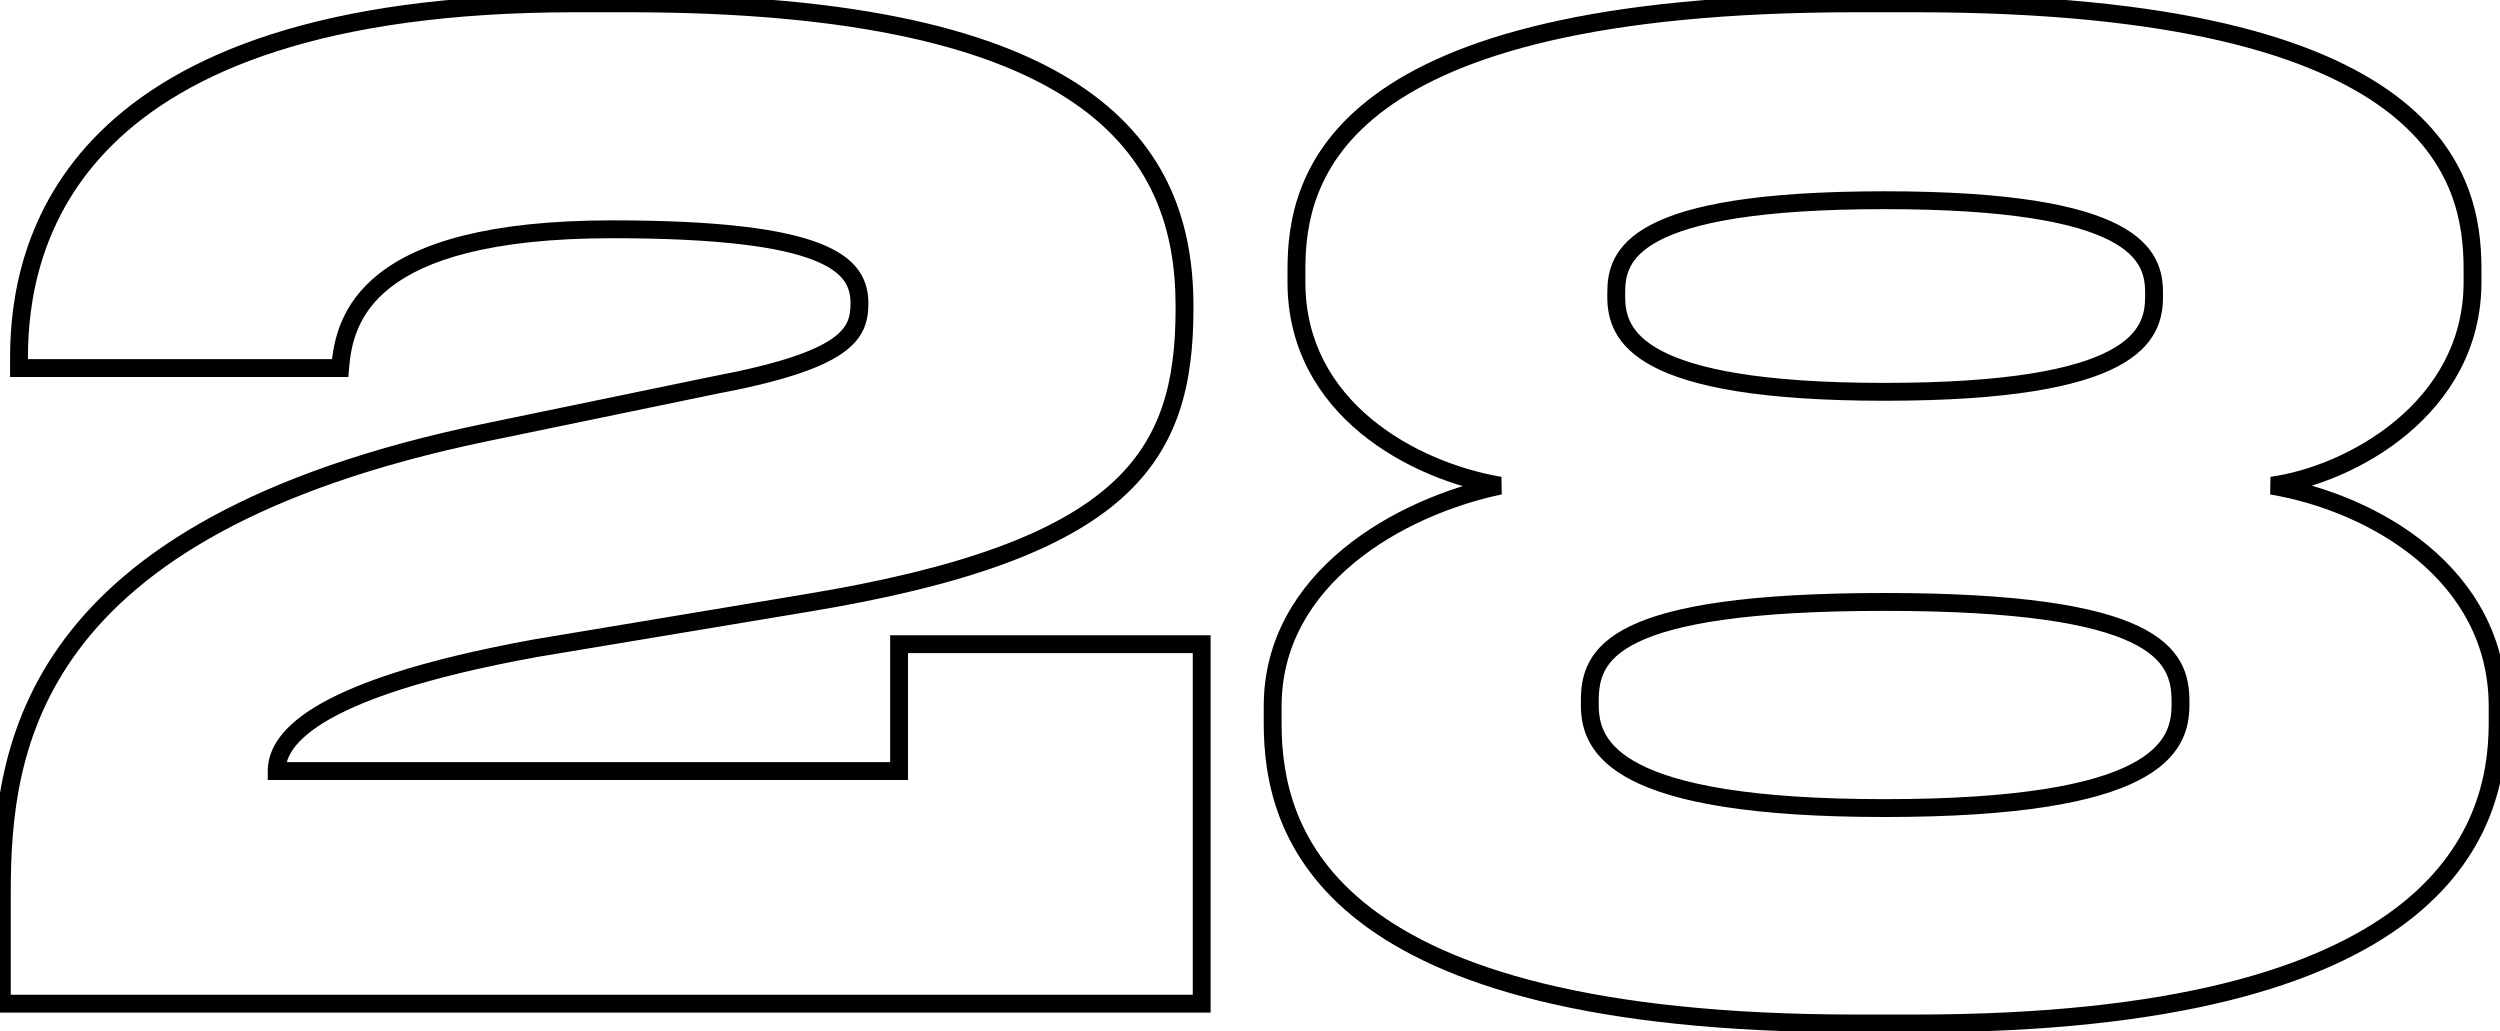 <?xml version="1.0" encoding="UTF-8"?> <svg xmlns="http://www.w3.org/2000/svg" width="274" height="113" viewBox="0 0 274 113" fill="none"> <path d="M131.705 110V110.979H132.684V110H131.705ZM131.705 70.606H132.684V69.628H131.705V70.606ZM98.539 70.606V69.628H97.561V70.606H98.539ZM98.539 84.51V85.489H99.518V84.51H98.539ZM30.325 84.51H29.346V85.489H30.325V84.51ZM58.711 71.041L58.55 70.075L58.543 70.077L58.536 70.078L58.711 71.041ZM88.256 66.117L88.098 65.151L88.096 65.151L88.256 66.117ZM2.083 40.337H1.104V41.316H2.083V40.337ZM37.276 40.337V41.316H38.179L38.252 40.416L37.276 40.337ZM78.263 42.22L78.082 41.258L78.074 41.26L78.065 41.261L78.263 42.22ZM53.063 47.434L52.865 46.475L52.863 46.475L53.063 47.434ZM0.2 110H-0.779V110.979H0.2V110ZM132.684 110V70.606H130.727V110H132.684ZM131.705 69.628H98.539V71.585H131.705V69.628ZM97.561 70.606V84.51H99.518V70.606H97.561ZM98.539 83.531H30.325V85.489H98.539V83.531ZM31.303 84.51C31.303 83.922 31.439 83.176 31.999 82.303C32.569 81.416 33.604 80.357 35.472 79.206C39.227 76.895 46.18 74.314 58.886 72.004L58.536 70.078C45.752 72.402 38.513 75.035 34.446 77.539C32.404 78.797 31.122 80.046 30.352 81.245C29.573 82.459 29.346 83.578 29.346 84.51H31.303ZM58.872 72.006L88.417 67.082L88.096 65.151L58.55 70.075L58.872 72.006ZM88.415 67.082C106.12 64.18 116.75 60.127 122.942 54.609C129.214 49.022 130.801 42.062 130.801 33.82H128.844C128.844 41.798 127.317 48.09 121.64 53.148C115.885 58.275 105.731 62.26 88.098 65.151L88.415 67.082ZM130.801 33.82V33.53H128.844V33.82H130.801ZM130.801 33.53C130.801 24.759 128.142 16.119 118.901 9.733C109.747 3.407 94.259 -0.615 68.849 -0.615V1.343C94.13 1.343 109.129 5.359 117.788 11.344C126.361 17.268 128.844 25.212 128.844 33.53H130.801ZM68.849 -0.615H63.056V1.343H68.849V-0.615ZM63.056 -0.615C35.04 -0.615 19.5 6.042 10.972 14.458C2.437 22.882 1.104 32.892 1.104 39.178H3.062C3.062 33.154 4.336 23.757 12.347 15.851C20.366 7.938 35.313 1.343 63.056 1.343V-0.615ZM1.104 39.178V40.337H3.062V39.178H1.104ZM2.083 41.316H37.276V39.358H2.083V41.316ZM38.252 40.416C38.46 37.854 39.098 34.383 42.802 31.496C46.567 28.562 53.654 26.109 67.111 26.109V24.151C53.486 24.151 45.872 26.622 41.599 29.952C37.266 33.329 36.528 37.461 36.301 40.258L38.252 40.416ZM67.111 26.109C78.975 26.109 85.584 27.091 89.2 28.52C90.99 29.228 91.967 30.014 92.506 30.77C93.037 31.513 93.216 32.326 93.216 33.24H95.173C95.173 32.054 94.935 30.803 94.099 29.633C93.272 28.474 91.932 27.495 89.92 26.7C85.933 25.124 79 24.151 67.111 24.151V26.109ZM93.216 33.24C93.216 34.014 93.138 34.661 92.869 35.261C92.605 35.851 92.118 36.481 91.159 37.141C89.188 38.499 85.385 39.884 78.082 41.258L78.444 43.182C85.769 41.804 89.932 40.364 92.27 38.753C93.465 37.929 94.218 37.038 94.656 36.062C95.088 35.097 95.173 34.132 95.173 33.24H93.216ZM78.065 41.261L52.865 46.475L53.261 48.392L78.462 43.178L78.065 41.261ZM52.863 46.475C27.749 51.717 14.276 60.418 7.111 69.983C-0.056 79.551 -0.779 89.814 -0.779 97.834H1.179C1.179 89.924 1.904 80.2 8.678 71.157C15.452 62.112 28.411 53.578 53.263 48.392L52.863 46.475ZM-0.779 97.834V110H1.179V97.834H-0.779ZM0.2 110.979H131.705V109.021H0.2V110.979ZM164.394 53.227L164.595 54.185L164.557 52.262L164.394 53.227ZM248.974 53.227L248.843 52.257L248.811 54.192L248.974 53.227ZM271.967 29.475C271.967 24.313 270.94 16.671 262.465 10.386C254.081 4.168 238.541 -0.615 209.87 -0.615V1.343C238.407 1.343 253.426 6.119 261.299 11.958C269.082 17.73 270.01 24.644 270.01 29.475H271.967ZM209.87 -0.615H203.498V1.343H209.87V-0.615ZM203.498 -0.615C174.754 -0.615 159.144 4.168 150.706 10.384C142.178 16.667 141.111 24.307 141.111 29.475H143.069C143.069 24.649 144.029 17.734 151.867 11.96C159.796 6.119 174.889 1.343 203.498 1.343V-0.615ZM141.111 29.475V30.923H143.069V29.475H141.111ZM141.111 30.923C141.111 38.219 144.508 43.657 149.088 47.446C153.646 51.215 159.391 53.373 164.23 54.192L164.557 52.262C159.983 51.488 154.576 49.445 150.336 45.937C146.117 42.448 143.069 37.531 143.069 30.923H141.111ZM164.192 52.269C158.571 53.452 152.188 56.042 147.188 60.166C142.173 64.302 138.504 70.025 138.504 77.413H140.462C140.462 70.753 143.745 65.542 148.434 61.676C153.137 57.797 159.209 55.319 164.595 54.185L164.192 52.269ZM138.504 77.413V79.296H140.462V77.413H138.504ZM138.504 79.296C138.504 85.484 139.972 94.05 149.005 101.017C157.968 107.93 174.235 113.151 203.498 113.151V111.194C174.394 111.194 158.654 105.987 150.201 99.467C141.818 93.001 140.462 85.129 140.462 79.296H138.504ZM203.498 113.151H209.87V111.194H203.498V113.151ZM209.87 113.151C238.56 113.151 254.784 107.928 263.851 101.021C272.981 94.065 274.719 85.511 274.719 79.296H272.761C272.761 85.102 271.168 92.986 262.665 99.463C254.099 105.989 238.388 111.194 209.87 111.194V113.151ZM274.719 79.296V77.413H272.761V79.296H274.719ZM274.719 77.413C274.719 69.826 271.14 63.992 266.166 59.843C261.211 55.711 254.849 53.226 249.137 52.262L248.811 54.192C254.251 55.11 260.272 57.477 264.912 61.347C269.533 65.2 272.761 70.518 272.761 77.413H274.719ZM249.106 54.197C253.549 53.594 259.226 51.425 263.812 47.606C268.417 43.772 271.967 38.229 271.967 30.923H270.01C270.01 37.521 266.825 42.55 262.559 46.102C258.274 49.67 252.945 51.701 248.843 52.257L249.106 54.197ZM271.967 30.923V29.475H270.01V30.923H271.967ZM235.106 32.516C235.106 33.488 234.987 34.484 234.472 35.461C233.961 36.429 233.008 37.472 231.174 38.439C227.451 40.403 220.271 41.965 206.539 41.965V43.923C220.325 43.923 227.917 42.371 232.088 40.171C234.2 39.056 235.474 37.755 236.203 36.374C236.928 35.002 237.063 33.644 237.063 32.516H235.106ZM206.539 41.965C192.954 41.965 185.809 40.404 182.085 38.439C180.25 37.471 179.287 36.426 178.766 35.455C178.243 34.478 178.118 33.481 178.118 32.516H176.16C176.16 33.651 176.306 35.008 177.041 36.38C177.779 37.758 179.06 39.057 181.172 40.171C185.341 42.37 192.896 43.923 206.539 43.923V41.965ZM178.118 32.516V32.082H176.16V32.516H178.118ZM178.118 32.082C178.118 31.129 178.213 30.171 178.693 29.233C179.168 28.306 180.071 27.298 181.865 26.359C185.515 24.449 192.658 22.922 206.539 22.922V20.965C192.614 20.965 185.056 22.48 180.957 24.625C178.878 25.713 177.644 26.986 176.951 28.341C176.264 29.684 176.16 31.006 176.16 32.082H178.118ZM206.539 22.922C220.346 22.922 227.529 24.448 231.236 26.362C233.062 27.304 233.998 28.316 234.495 29.248C234.996 30.186 235.106 31.143 235.106 32.082H237.063C237.063 30.993 236.938 29.668 236.221 28.326C235.501 26.976 234.237 25.708 232.134 24.622C227.984 22.48 220.395 20.965 206.539 20.965V22.922ZM235.106 32.082V32.516H237.063V32.082H235.106ZM238.002 77.269C238.002 78.334 237.852 79.435 237.252 80.513C236.655 81.586 235.558 82.73 233.502 83.784C229.339 85.917 221.428 87.587 206.539 87.587V89.544C221.485 89.544 229.795 87.883 234.395 85.526C236.72 84.334 238.139 82.944 238.963 81.465C239.784 79.99 239.96 78.52 239.96 77.269H238.002ZM206.539 87.587C191.797 87.587 183.921 85.917 179.758 83.784C177.701 82.73 176.593 81.584 175.986 80.508C175.378 79.429 175.221 78.328 175.221 77.269H173.263C173.263 78.526 173.45 79.996 174.281 81.469C175.114 82.946 176.541 84.335 178.865 85.526C183.464 87.882 191.737 89.544 206.539 89.544V87.587ZM175.221 77.269V76.834H173.263V77.269H175.221ZM175.221 76.834C175.221 75.63 175.353 74.508 175.915 73.461C176.47 72.427 177.506 71.356 179.52 70.383C183.612 68.406 191.488 66.951 206.539 66.951V64.993C191.466 64.993 183.194 66.434 178.668 68.621C176.373 69.73 174.983 71.058 174.19 72.535C173.403 74 173.263 75.503 173.263 76.834H175.221ZM206.539 66.951C221.442 66.951 229.36 68.405 233.528 70.386C235.583 71.363 236.667 72.44 237.256 73.48C237.848 74.528 238.002 75.648 238.002 76.834H239.96C239.96 75.486 239.788 73.981 238.959 72.516C238.127 71.045 236.694 69.723 234.368 68.618C229.775 66.435 221.471 64.993 206.539 64.993V66.951ZM238.002 76.834V77.269H239.96V76.834H238.002Z" fill="black"></path> </svg> 